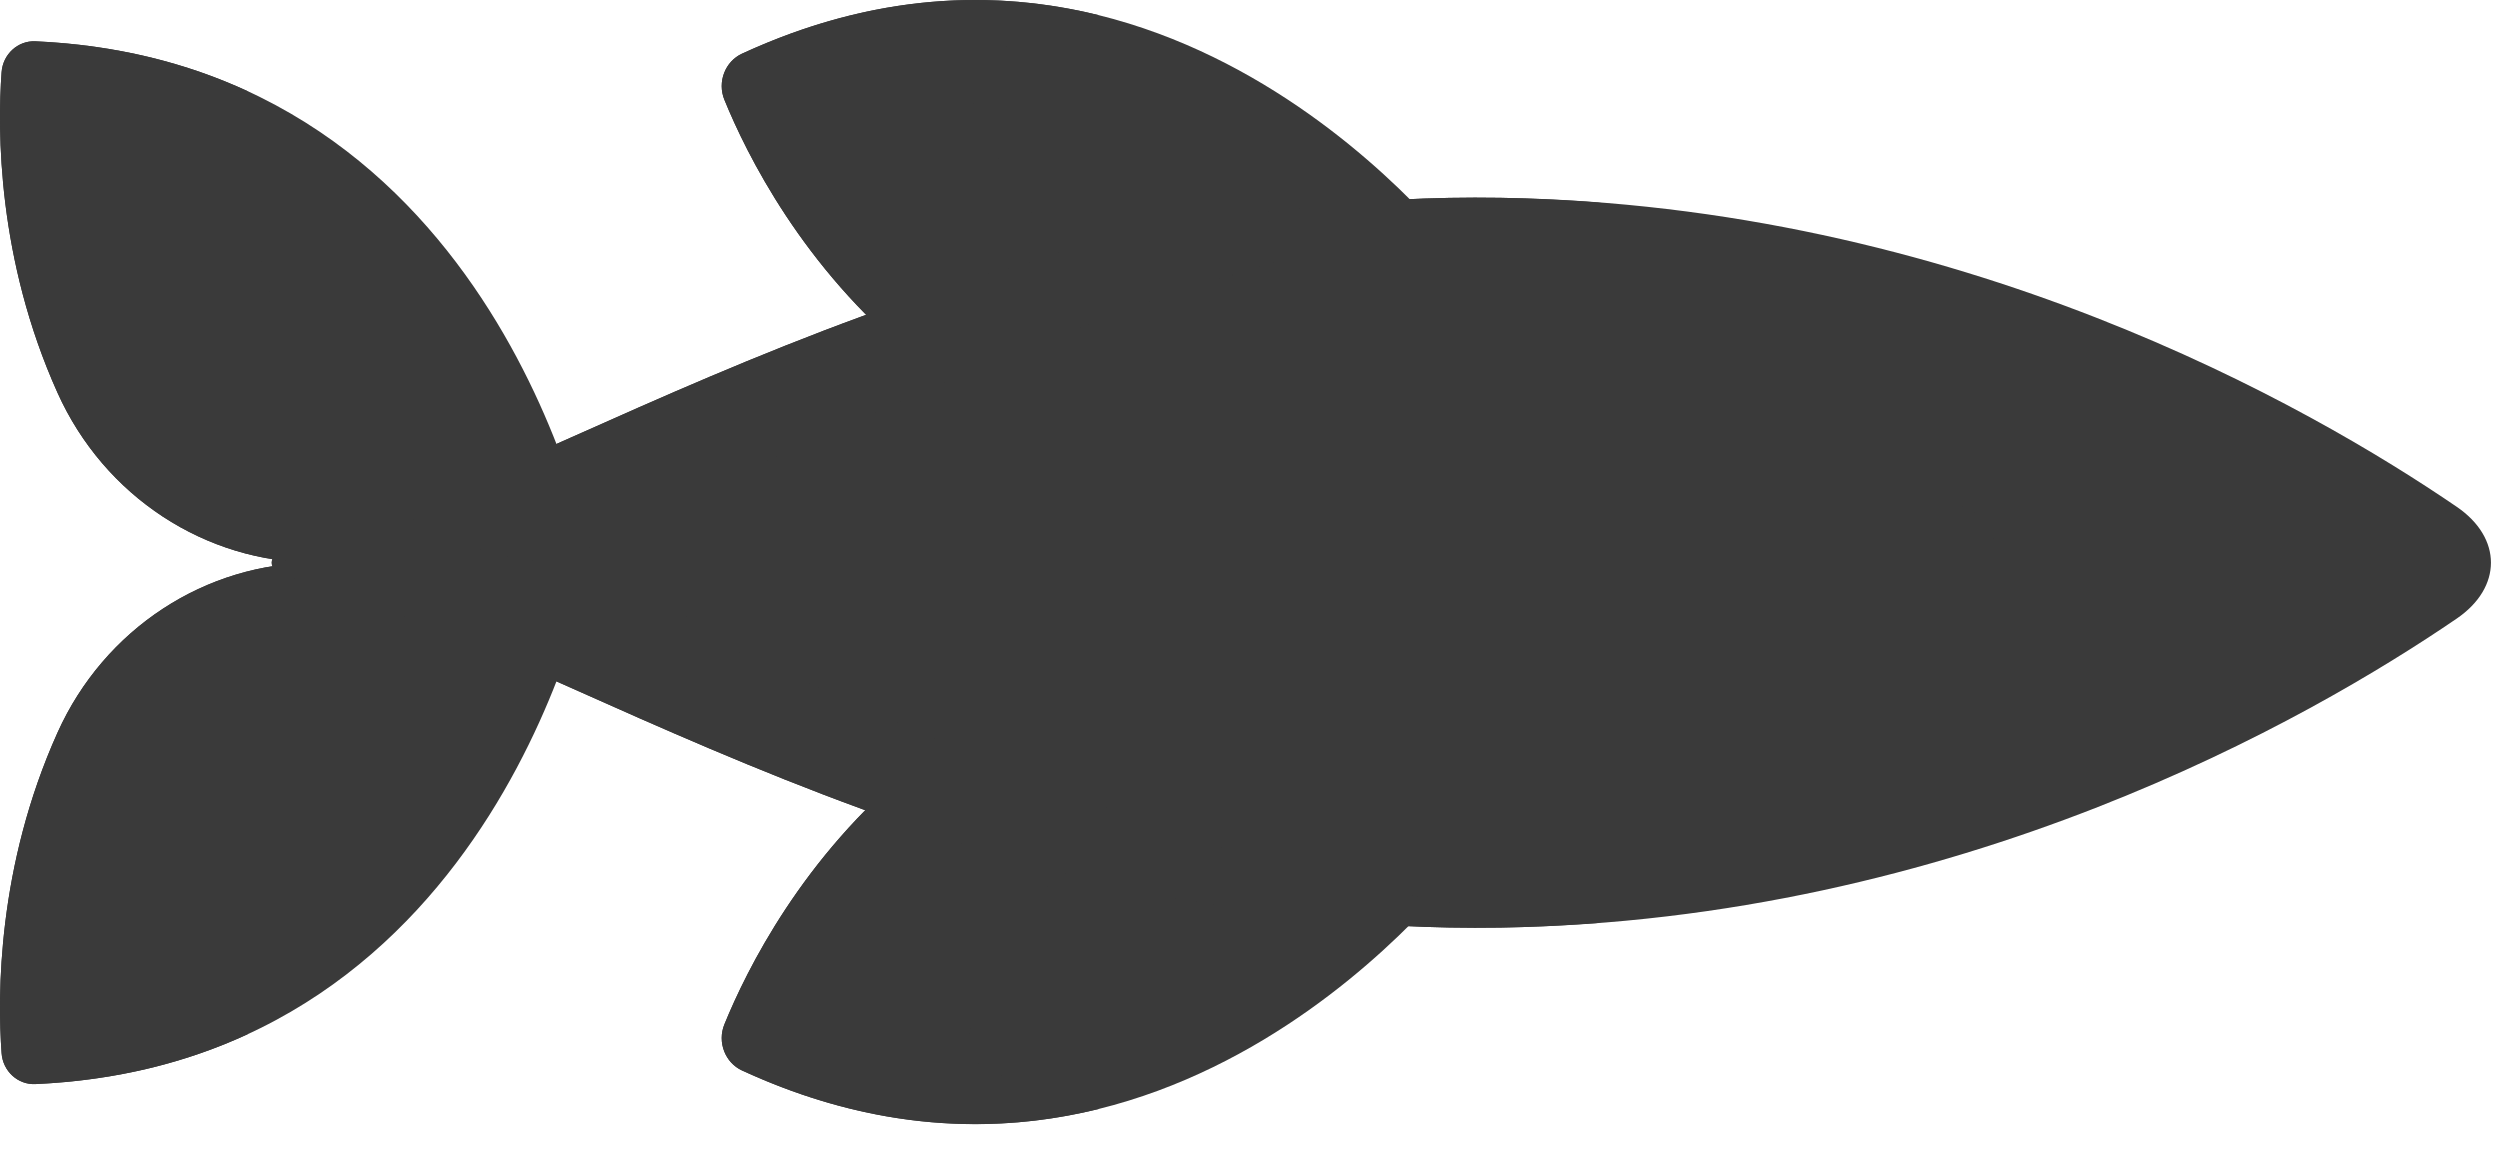 <?xml version="1.0" encoding="utf-8"?>
<svg xmlns="http://www.w3.org/2000/svg" fill="none" height="100%" overflow="visible" preserveAspectRatio="none" style="display: block;" viewBox="0 0 49 23" width="100%">
<g id="Frame 111">
<g id="Group">
<path d="M28.723 16.901C28.723 16.901 22.883 24.823 14.545 20.982C14.211 20.828 14.057 20.426 14.198 20.079C14.631 19.015 15.731 16.79 17.91 15.014C19.615 13.623 21.953 13.385 23.895 14.394L28.723 16.901Z" fill="#3A3A3A" id="Vector"/>
<path d="M14.545 20.982C17.153 22.183 19.517 22.233 21.534 21.736C21.519 21.732 21.503 21.727 21.488 21.724C21.35 21.689 21.21 21.652 21.07 21.611C21.035 21.601 21 21.591 20.966 21.581C20.832 21.541 20.698 21.497 20.563 21.451C20.521 21.437 20.48 21.423 20.438 21.408C20.306 21.362 20.173 21.311 20.04 21.259C19.997 21.242 19.954 21.226 19.911 21.209C19.737 21.138 19.562 21.063 19.387 20.982C19.053 20.828 18.898 20.426 19.039 20.079C19.472 19.016 20.573 16.79 22.751 15.014C22.845 14.937 22.942 14.865 23.04 14.795C23.074 14.771 23.108 14.748 23.142 14.725C23.208 14.681 23.273 14.638 23.34 14.597C23.381 14.572 23.422 14.547 23.463 14.523C23.529 14.484 23.596 14.448 23.663 14.412C23.701 14.392 23.739 14.371 23.778 14.352C23.782 14.35 23.786 14.347 23.791 14.345C21.869 13.397 19.585 13.648 17.909 15.014C15.731 16.79 14.63 19.016 14.197 20.079C14.056 20.426 14.211 20.828 14.545 20.982Z" fill="#3A3A3A" id="Vector_2"/>
<path d="M28.724 5.132C28.724 5.132 22.883 -2.79 14.545 1.051C14.211 1.205 14.057 1.607 14.198 1.954C14.631 3.018 15.732 5.243 17.91 7.019C19.615 8.409 21.953 8.648 23.895 7.639L28.724 5.132Z" fill="#3A3A3A" id="Vector_3"/>
<path d="M14.545 1.051C17.153 -0.15 19.517 -0.201 21.534 0.297C21.519 0.301 21.503 0.305 21.488 0.309C21.35 0.344 21.21 0.381 21.07 0.422C21.035 0.432 21 0.442 20.966 0.452C20.832 0.492 20.698 0.536 20.563 0.582C20.521 0.596 20.48 0.61 20.438 0.624C20.306 0.671 20.173 0.722 20.04 0.774C19.997 0.791 19.954 0.806 19.911 0.824C19.737 0.895 19.562 0.97 19.387 1.051C19.053 1.205 18.898 1.606 19.039 1.954C19.472 3.017 20.573 5.243 22.751 7.019C22.845 7.096 22.942 7.168 23.04 7.238C23.074 7.262 23.108 7.284 23.142 7.307C23.208 7.352 23.273 7.395 23.34 7.436C23.381 7.461 23.422 7.486 23.463 7.51C23.529 7.549 23.596 7.585 23.663 7.621C23.701 7.641 23.739 7.662 23.778 7.681C23.782 7.683 23.786 7.686 23.791 7.688C21.869 8.636 19.585 8.385 17.909 7.019C15.731 5.243 14.63 3.017 14.197 1.954C14.056 1.607 14.211 1.205 14.545 1.051Z" fill="#3A3A3A" id="Vector_4"/>
</g>
<path d="M0.031 20.642C0.056 20.995 0.35 21.264 0.693 21.248C2.297 21.176 3.672 20.816 4.852 20.271C4.802 19.016 4.901 16.73 5.969 14.357C6.884 12.325 8.868 11.029 11.043 11.029L6.201 11.029C4.026 11.029 2.043 12.325 1.128 14.357C-0.055 16.984 -0.051 19.511 0.031 20.642Z" fill="#3A3A3A" id="Vector_5"/>
<path d="M11.609 11.029C11.609 11.029 9.852 20.838 0.693 21.248C0.35 21.264 0.056 20.995 0.031 20.642C-0.051 19.511 -0.055 16.984 1.128 14.358C2.043 12.325 4.026 11.029 6.202 11.029L11.609 11.029Z" fill="#3A3A3A" id="Vector_6"/>
<path d="M5.587 11.28C5.238 11.191 5.238 10.866 5.587 10.777C10.659 9.488 18.683 3.708 29.407 3.877C38.394 4.018 45.271 7.965 48.153 9.934C49.046 10.544 49.046 11.513 48.152 12.124C45.271 14.092 38.394 18.038 29.407 18.181C18.683 18.349 10.659 12.569 5.587 11.28Z" fill="#3A3A3A" id="Vector_7"/>
<path d="M5.587 11.28C10.659 12.569 18.683 18.349 29.407 18.181C30.08 18.17 30.74 18.136 31.388 18.085C24.315 17.512 18.543 14.552 14.156 12.651C12.758 12.046 12.758 10.011 14.156 9.405C18.542 7.505 24.314 4.545 31.388 3.973C30.74 3.922 30.08 3.888 29.408 3.877C18.683 3.708 10.659 9.488 5.587 10.777C5.238 10.866 5.238 11.191 5.587 11.28Z" fill="#3A3A3A" id="Vector_8"/>
<path d="M37.191 12.238L38.002 12.238C38.651 12.238 39.177 11.697 39.177 11.029C39.177 10.361 38.651 9.819 38.002 9.819L37.191 9.819C36.542 9.819 36.017 10.361 36.017 11.029C36.017 11.697 36.542 12.238 37.191 12.238Z" fill="#3A3A3A" id="Vector_9"/>
<path d="M11.609 11.029C11.609 11.029 9.852 1.219 0.693 0.81C0.35 0.794 0.056 1.063 0.031 1.416C-0.051 2.547 -0.055 5.073 1.128 7.7C2.043 9.732 4.026 11.029 6.202 11.029L11.609 11.029Z" fill="#3A3A3A" id="Vector_10"/>
<path d="M1.128 7.7C2.043 9.732 4.026 11.029 6.201 11.029L11.043 11.029C8.868 11.029 6.884 9.732 5.969 7.7C4.901 5.328 4.802 3.041 4.852 1.787C3.672 1.242 2.297 0.881 0.693 0.809C0.35 0.794 0.056 1.063 0.031 1.416C-0.051 2.547 -0.055 5.074 1.128 7.7Z" fill="#3A3A3A" id="Vector_11"/>
</g>
</svg>